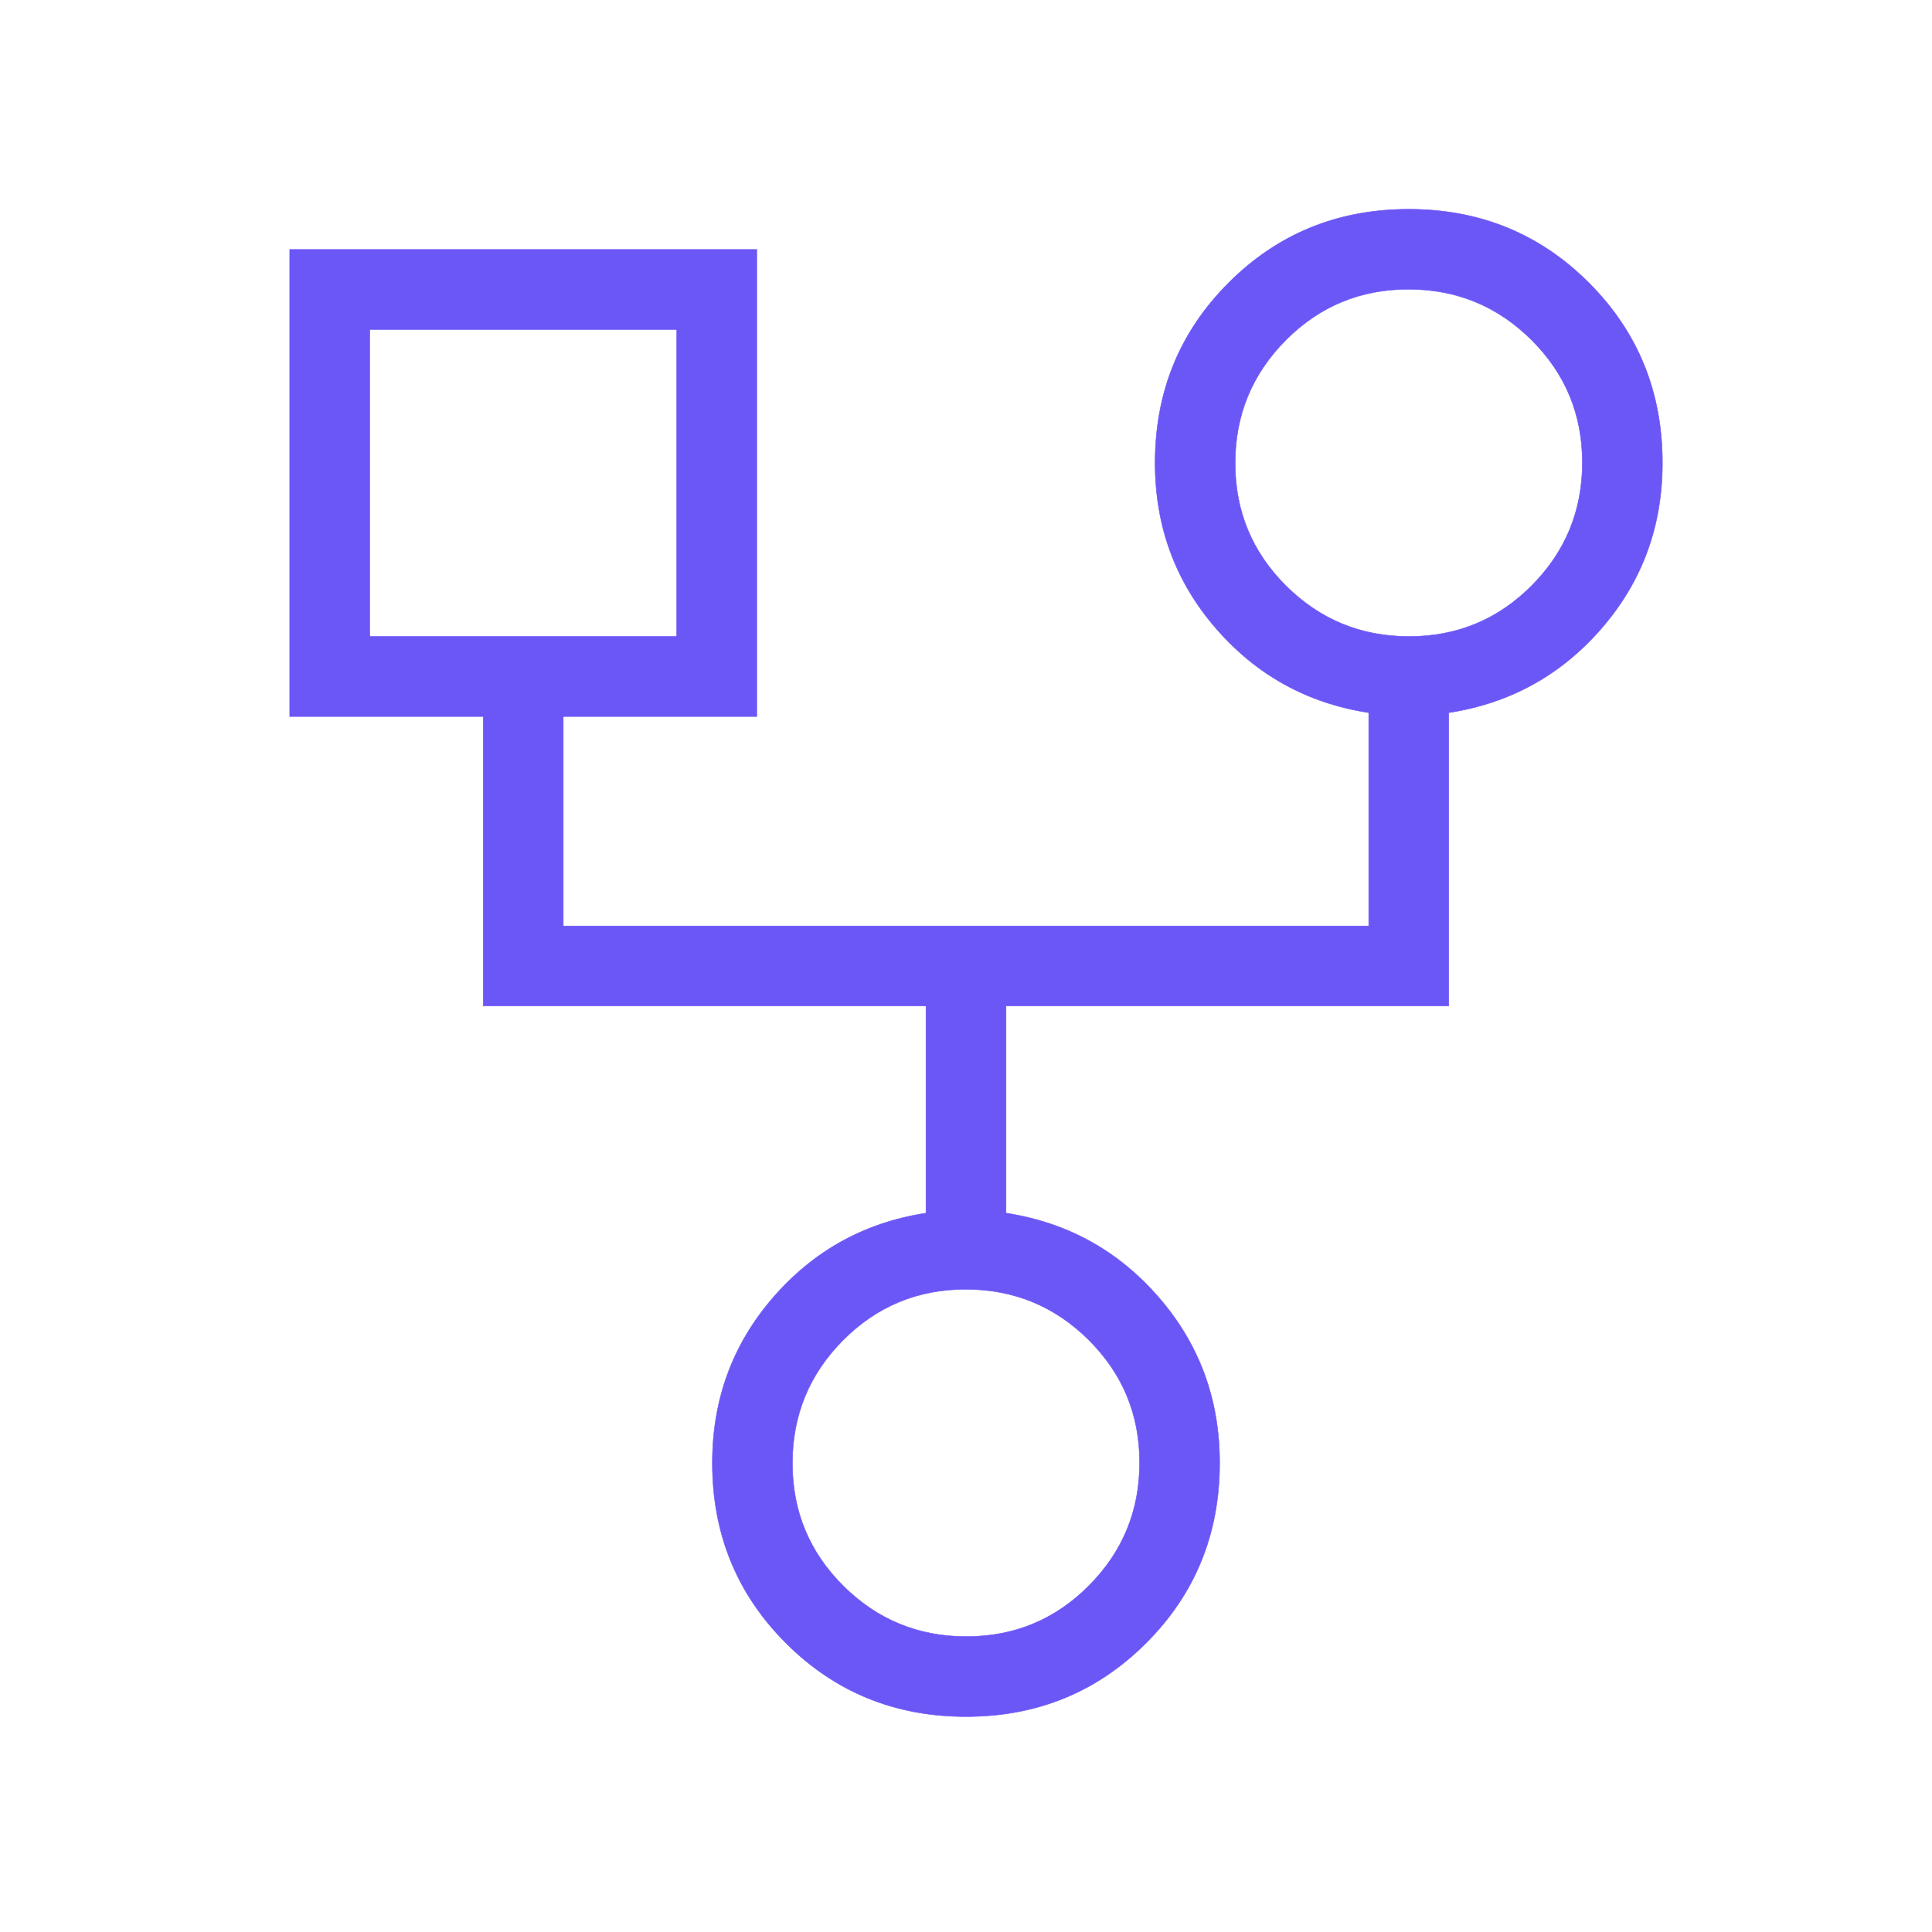 <svg xmlns="http://www.w3.org/2000/svg" width="100" height="100" viewBox="0 0 100 100" fill="none"><path d="M49.983 66.734C47.497 66.734 45.38 67.613 43.633 69.371C41.887 71.129 41.014 73.252 41.014 75.738C41.014 78.225 41.892 80.342 43.649 82.088C45.407 83.835 47.53 84.708 50.017 84.708C52.503 84.708 54.62 83.829 56.367 82.071C58.113 80.313 58.986 78.191 58.986 75.704C58.986 73.218 58.108 71.1 56.351 69.353C54.593 67.607 52.47 66.734 49.983 66.734ZM19.139 32.944H35.028V17.055H19.139V32.944ZM72.9 14.972C70.414 14.972 68.297 15.85 66.55 17.607C64.804 19.365 63.931 21.488 63.931 23.975C63.931 26.461 64.809 28.578 66.566 30.325C68.324 32.071 70.447 32.944 72.934 32.944C75.42 32.944 77.537 32.066 79.284 30.309C81.03 28.551 81.903 26.428 81.903 23.941C81.903 21.455 81.025 19.338 79.268 17.591C77.51 15.845 75.387 14.972 72.9 14.972ZM70.846 36.888L70.835 36.887C67.665 36.395 65.032 34.94 62.935 32.52C60.837 30.099 59.788 27.245 59.788 23.958C59.788 20.282 61.058 17.175 63.596 14.637C66.134 12.099 69.241 10.83 72.918 10.83C76.594 10.83 79.701 12.099 82.239 14.637C84.776 17.175 86.045 20.282 86.045 23.958C86.045 27.245 84.996 30.099 82.898 32.52C80.801 34.939 78.168 36.395 74.998 36.887L74.987 36.888V52.07H52.071V62.791L52.081 62.792C55.251 63.283 57.885 64.739 59.982 67.159C62.08 69.58 63.128 72.433 63.128 75.721C63.128 79.397 61.859 82.504 59.321 85.042C56.783 87.581 53.676 88.85 49.999 88.85C46.322 88.85 43.216 87.581 40.678 85.042C38.141 82.504 36.872 79.397 36.872 75.721C36.872 72.433 37.92 69.58 40.018 67.159C42.115 64.739 44.749 63.283 47.919 62.792L47.929 62.791V52.07H25.013V37.086H14.997V12.913H39.17V37.086H29.154V47.929H70.846V36.888Z" fill="#6B56F6" stroke="#6B56F6" stroke-width="0.025"></path></svg>